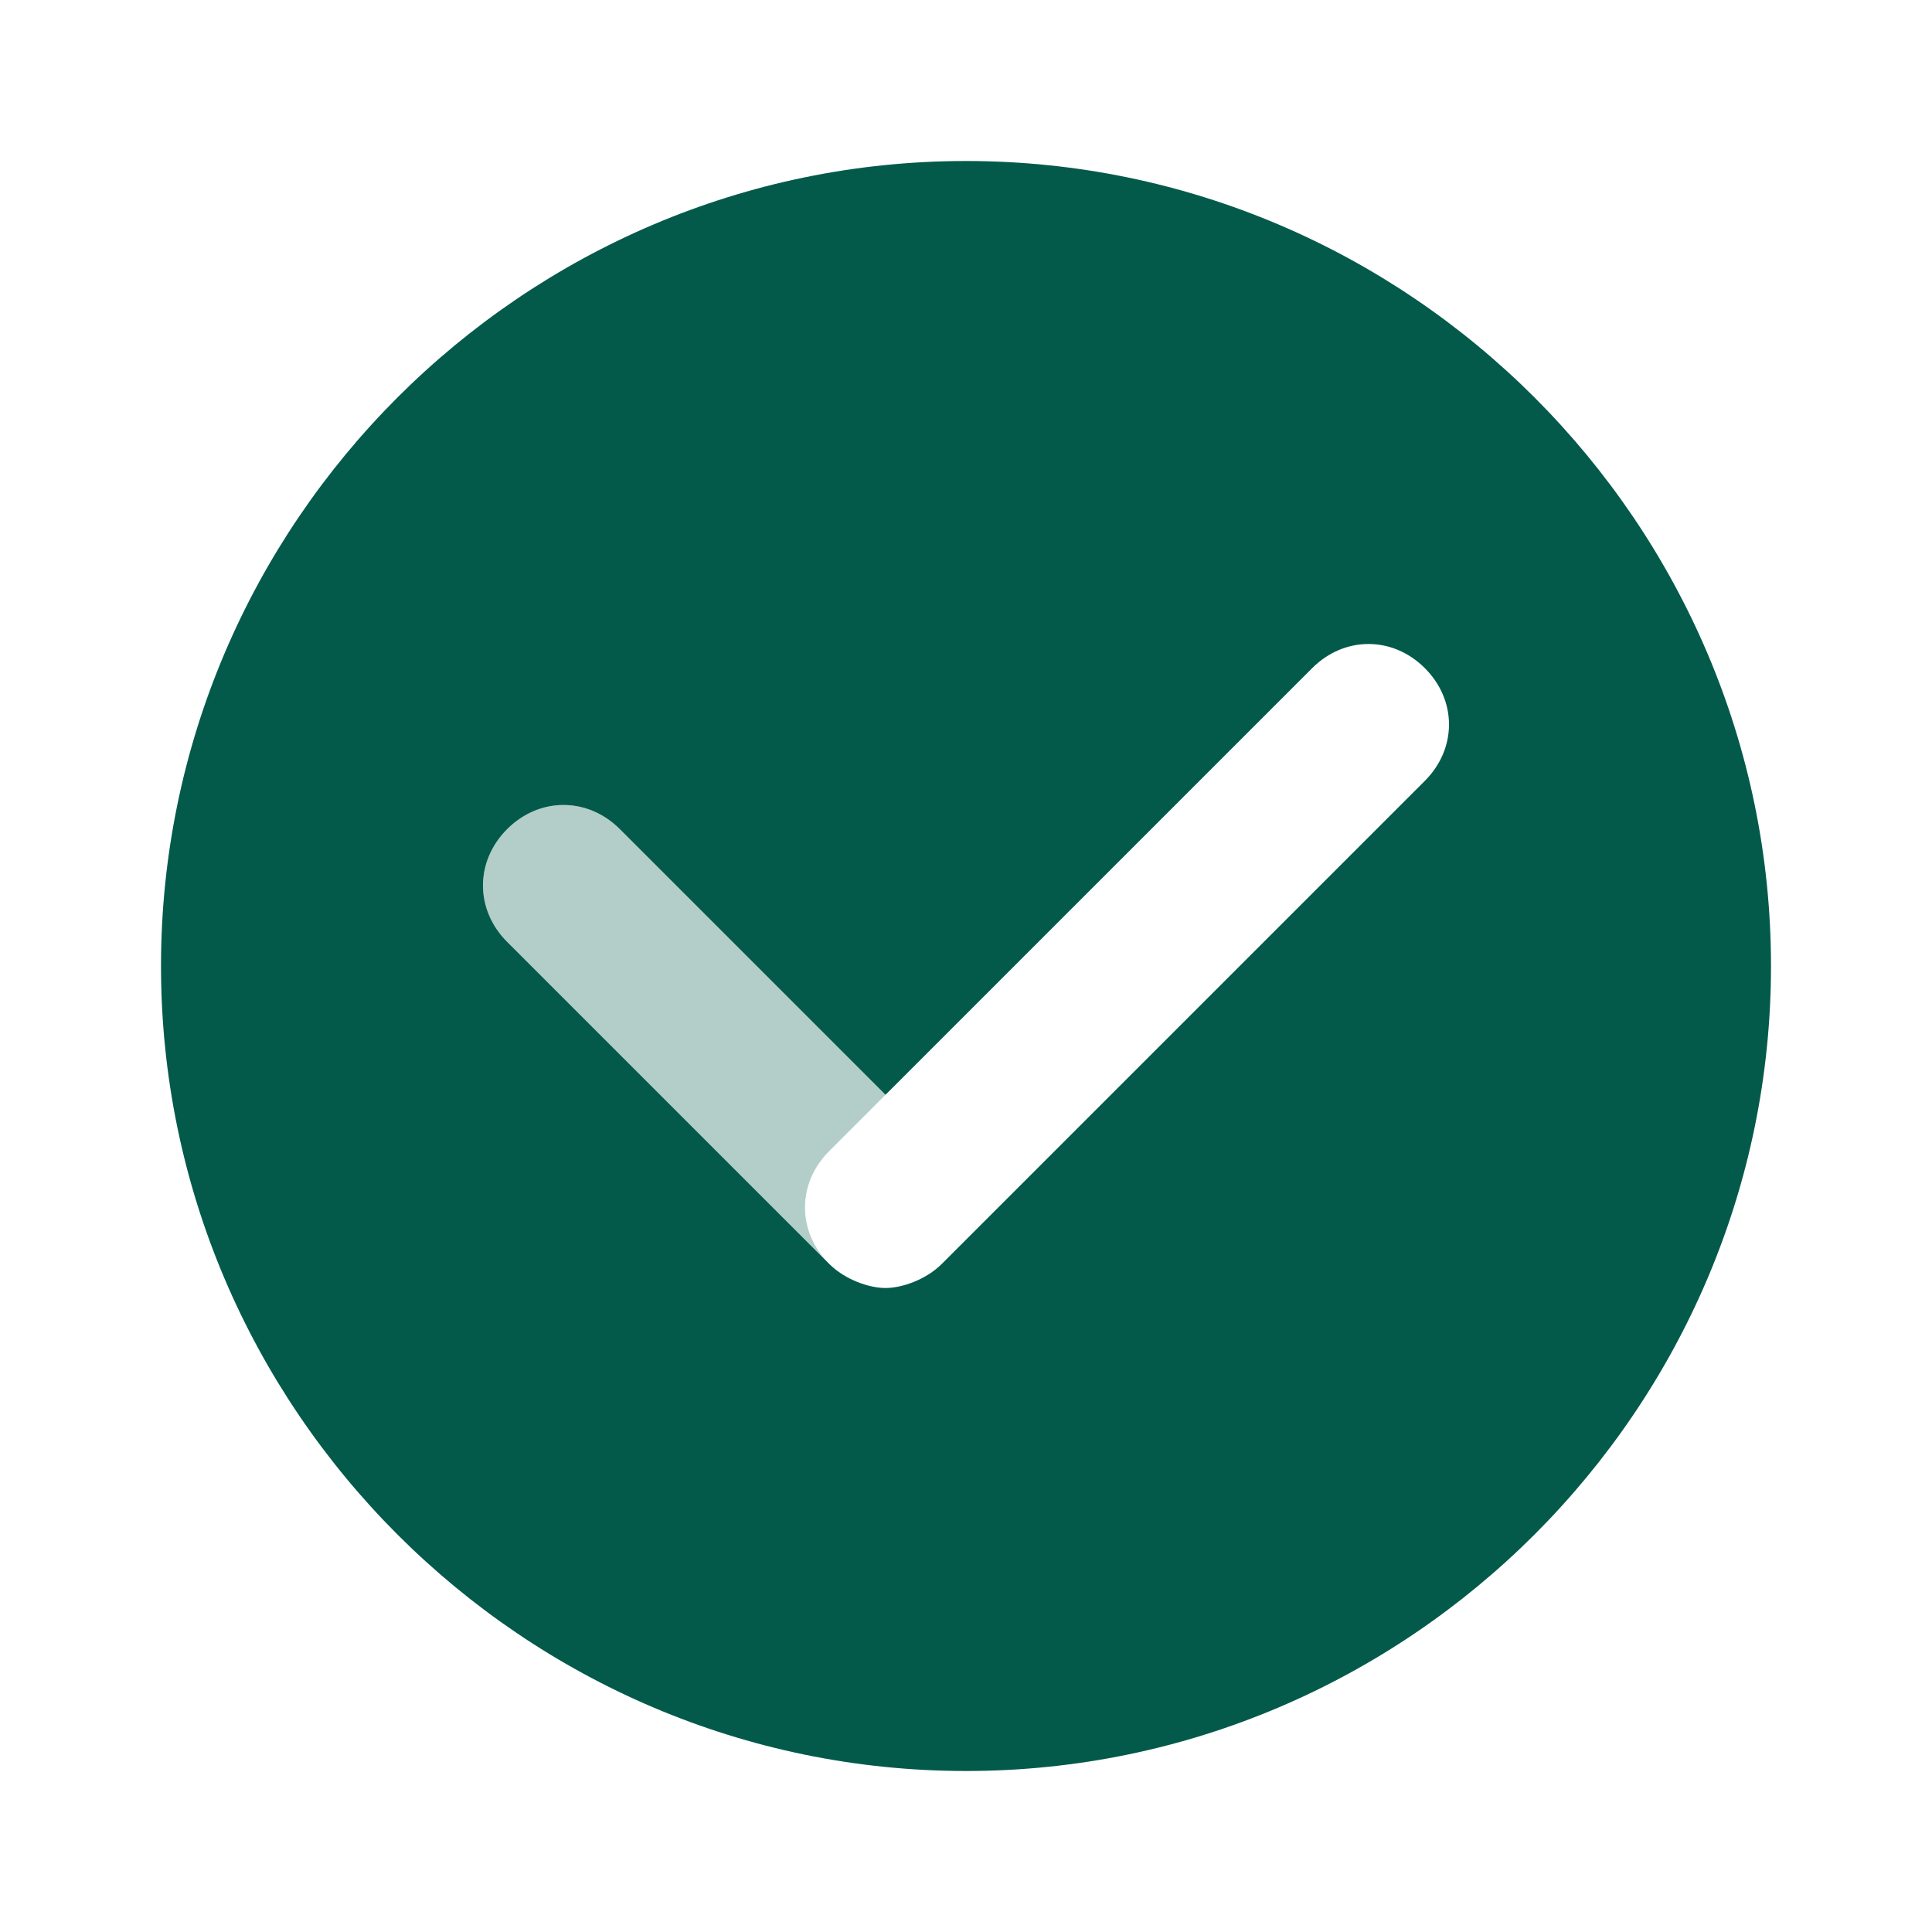 <svg width="24" height="24" viewBox="0 0 24 24" fill="none" xmlns="http://www.w3.org/2000/svg">
<path opacity="0.3" d="M10.3 14.3L11 13.6L7.7 10.3C7.3 9.9 6.7 9.9 6.3 10.3C5.9 10.7 5.9 11.3 6.3 11.7L10.3 15.7C9.9 15.3 9.9 14.7 10.3 14.3Z" fill="#035A4B"/>
<path d="M22 12C22 17.5 17.5 22 12 22C6.5 22 2 17.5 2 12C2 6.5 6.5 2 12 2C17.5 2 22 6.5 22 12ZM11.7 15.7L17.7 9.7C18.1 9.3 18.1 8.7 17.7 8.3C17.3 7.9 16.7 7.9 16.3 8.3L11 13.6L7.7 10.3C7.3 9.9 6.7 9.9 6.3 10.3C5.9 10.7 5.9 11.3 6.3 11.7L10.3 15.7C10.5 15.9 10.8 16 11 16C11.2 16 11.5 15.9 11.7 15.7Z" fill="#035A4B"/>
</svg>
